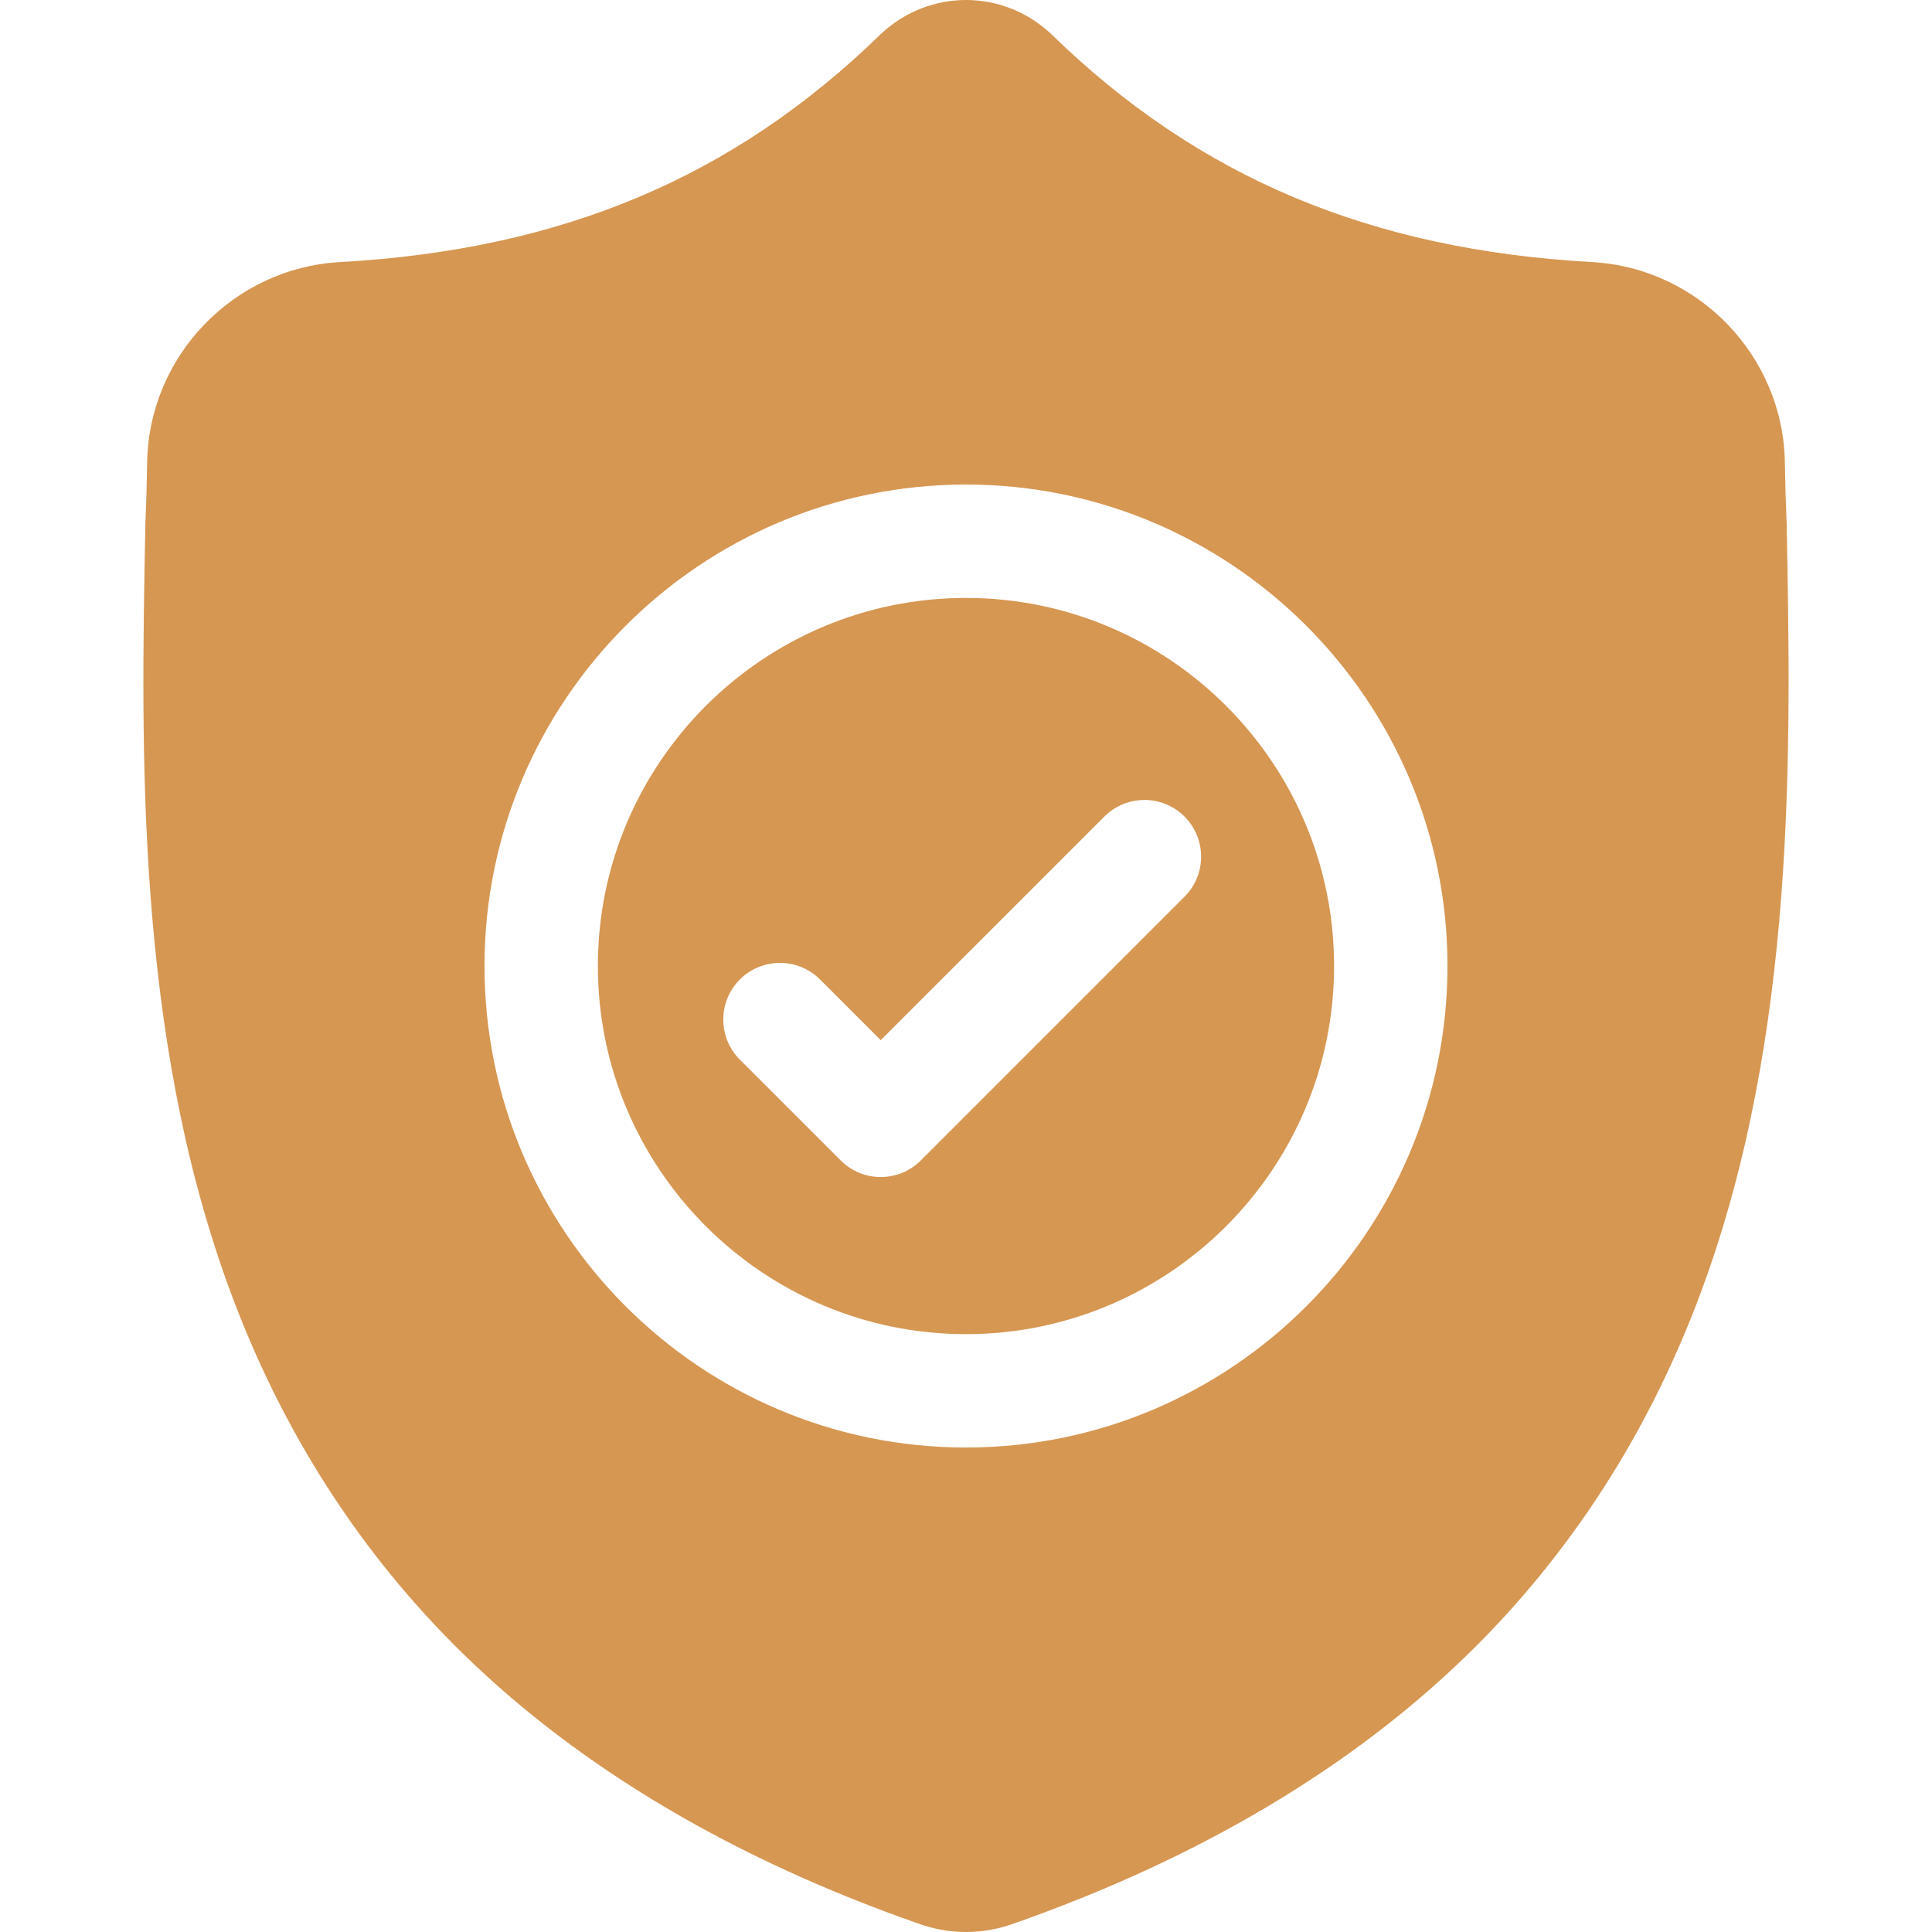 <svg width="100" height="100" viewBox="0 0 100 100" fill="none" xmlns="http://www.w3.org/2000/svg">
<path d="M49.999 30.949C39.493 30.949 30.946 39.496 30.946 50.001C30.946 60.508 39.493 69.055 49.999 69.055C60.505 69.055 69.052 60.508 69.052 50.002C69.052 39.496 60.505 30.949 49.999 30.949ZM61.311 46.413L47.662 60.063C47.389 60.336 47.066 60.553 46.71 60.7C46.354 60.848 45.972 60.923 45.586 60.923C45.201 60.924 44.819 60.848 44.463 60.7C44.107 60.553 43.784 60.336 43.512 60.063L38.296 54.847C37.15 53.702 37.15 51.844 38.296 50.698C39.441 49.552 41.299 49.552 42.445 50.698L45.586 53.84L57.163 42.265C58.308 41.119 60.166 41.119 61.311 42.265C62.457 43.41 62.457 45.268 61.311 46.413Z" fill="#D69752"/>
<path d="M92.478 27.133L92.475 27.055C92.43 26.02 92.4 24.984 92.385 23.947C92.303 18.433 87.92 13.873 82.406 13.565C70.908 12.923 62.014 9.174 54.414 1.766L54.35 1.705C51.871 -0.568 48.132 -0.568 45.652 1.705L45.587 1.766C37.987 9.174 29.093 12.923 17.596 13.565C12.082 13.873 7.698 18.434 7.616 23.948C7.602 24.984 7.572 26.02 7.527 27.055L7.522 27.235C7.298 38.96 7.02 53.551 11.902 66.794C14.586 74.078 18.651 80.408 23.983 85.612C30.056 91.539 38.01 96.244 47.625 99.596C47.941 99.707 48.265 99.795 48.594 99.86C49.061 99.954 49.531 100 50.001 100C50.471 100 50.941 99.954 51.408 99.86C51.737 99.794 52.062 99.706 52.38 99.595C61.983 96.236 69.93 91.529 75.997 85.603C81.327 80.398 85.392 74.065 88.078 66.781C92.978 53.497 92.701 38.879 92.478 27.133ZM49.999 74.923C36.257 74.923 25.078 63.744 25.078 50.002C25.078 36.26 36.257 25.08 49.999 25.08C63.741 25.08 74.921 36.26 74.921 50.002C74.921 63.744 63.741 74.923 49.999 74.923Z" fill="#D69752"/>
</svg>
